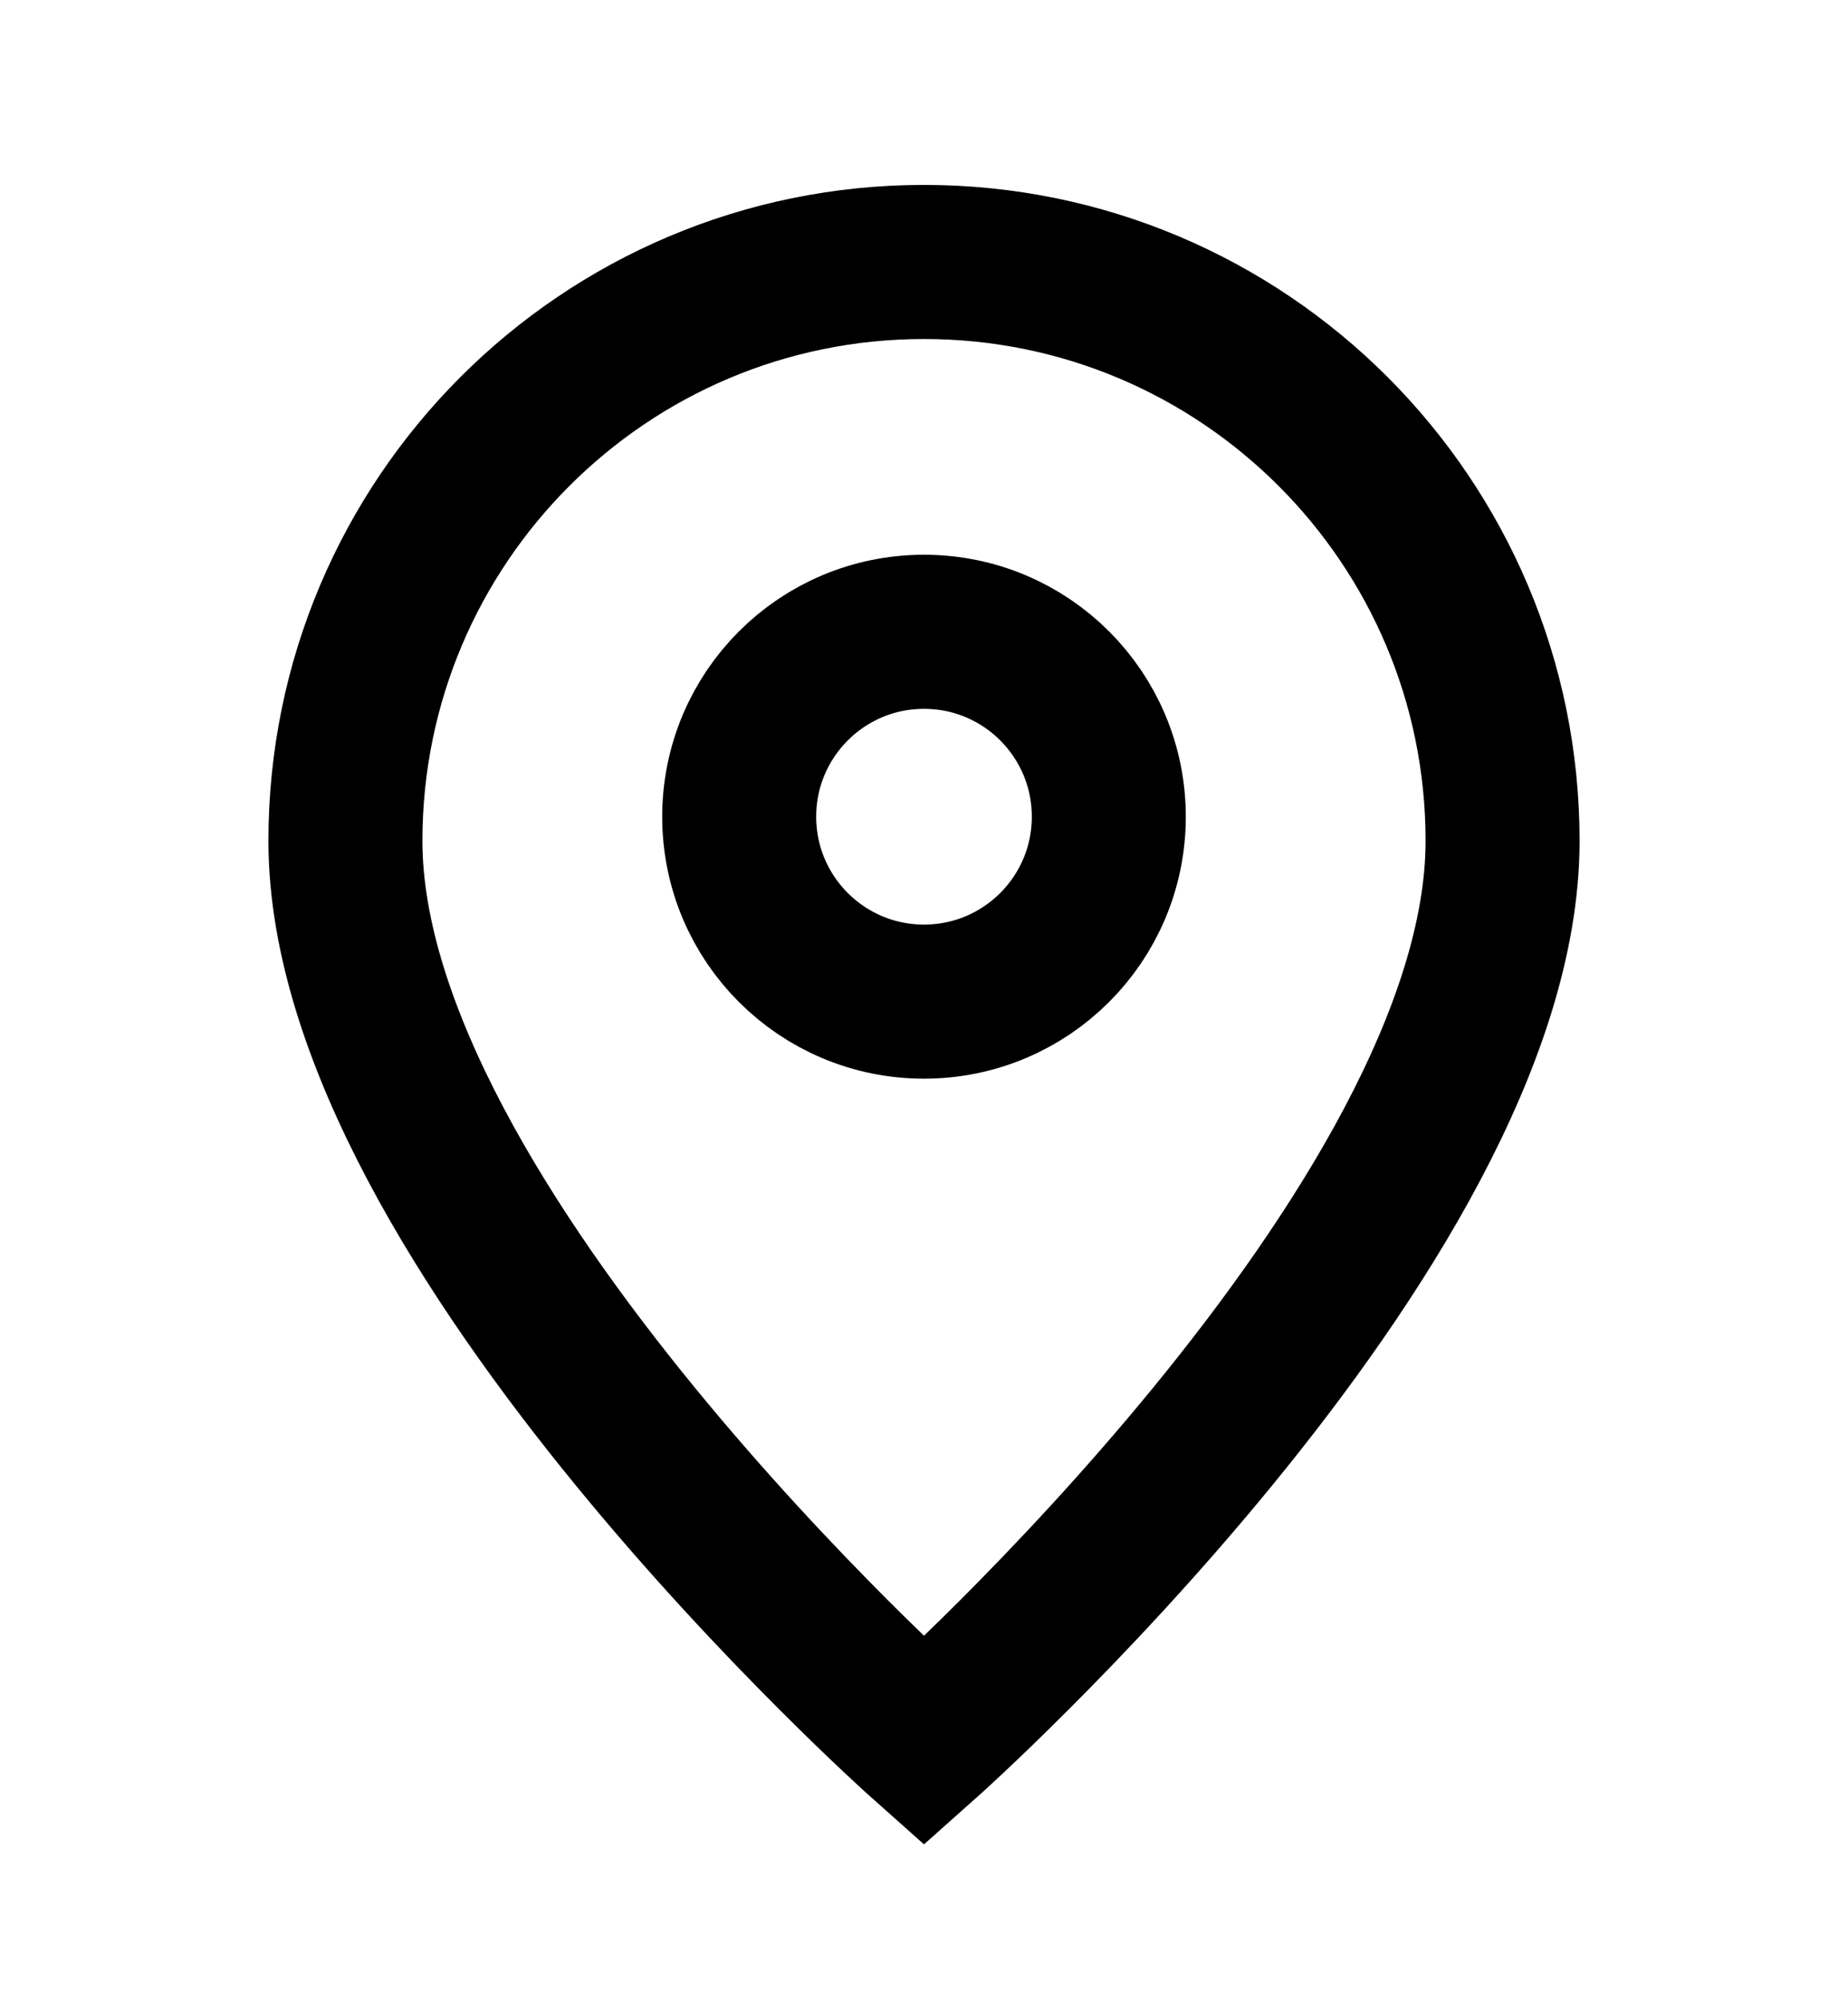<svg xmlns="http://www.w3.org/2000/svg" fill="none" viewBox="0 0 12 13" height="13" width="12">
<g id="Icon">
<g id="Vector">
<path stroke="black" d="M6 11.3C6 11.3 9.757 7.961 9.757 5.457C9.757 3.382 8.075 1.7 6 1.7C3.925 1.7 2.243 3.382 2.243 5.457C2.243 7.961 6 11.3 6 11.3Z"></path>
<path stroke="black" d="M7.2 5.3C7.2 5.963 6.663 6.5 6 6.5C5.337 6.5 4.8 5.963 4.8 5.3C4.8 4.637 5.337 4.1 6 4.1C6.663 4.1 7.2 4.637 7.2 5.3Z"></path>
</g>
</g>
</svg>
